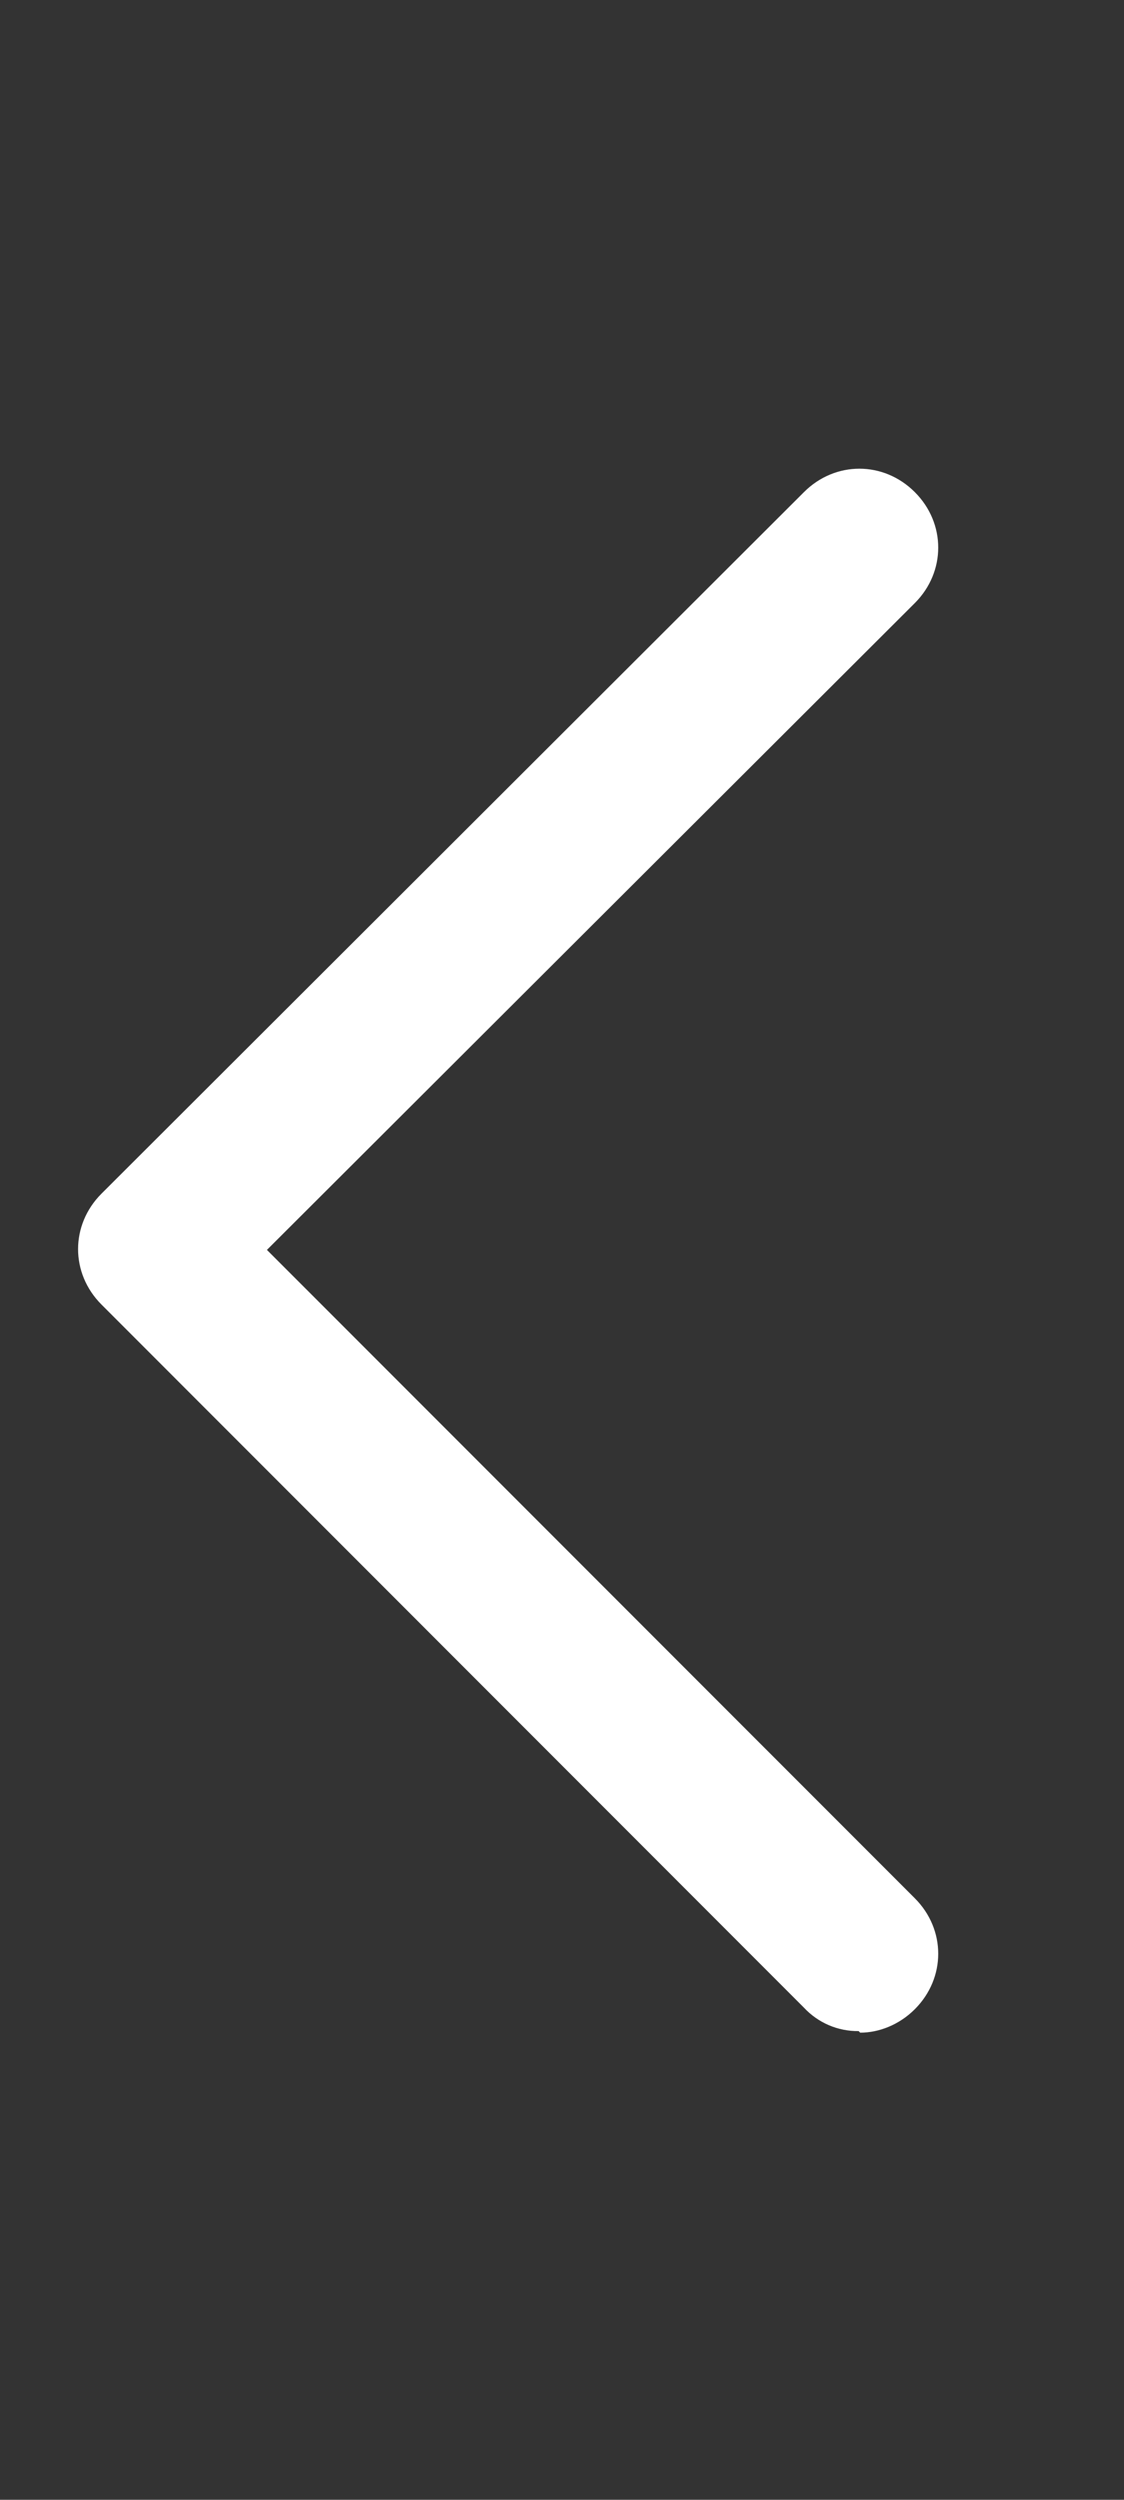 <?xml version="1.0" encoding="UTF-8"?> <svg xmlns="http://www.w3.org/2000/svg" width="27" height="60" viewBox="0 0 27 60" fill="none"><rect x="0" y="0" width="27" height="60" fill="#333333" stroke="none"/><path d="M20.625 48.75C20.379 48.753 20.135 48.705 19.909 48.608C19.683 48.511 19.48 48.368 19.312 48.188L2.438 31.312C1.688 30.562 1.688 29.4 2.438 28.65L19.312 11.812C20.062 11.062 21.225 11.062 21.975 11.812C22.725 12.562 22.725 13.725 21.975 14.475L6.412 30L21.975 45.562C22.725 46.312 22.725 47.475 21.975 48.225C21.6 48.6 21.113 48.788 20.663 48.788L20.625 48.75Z" fill="white"></path></svg> 